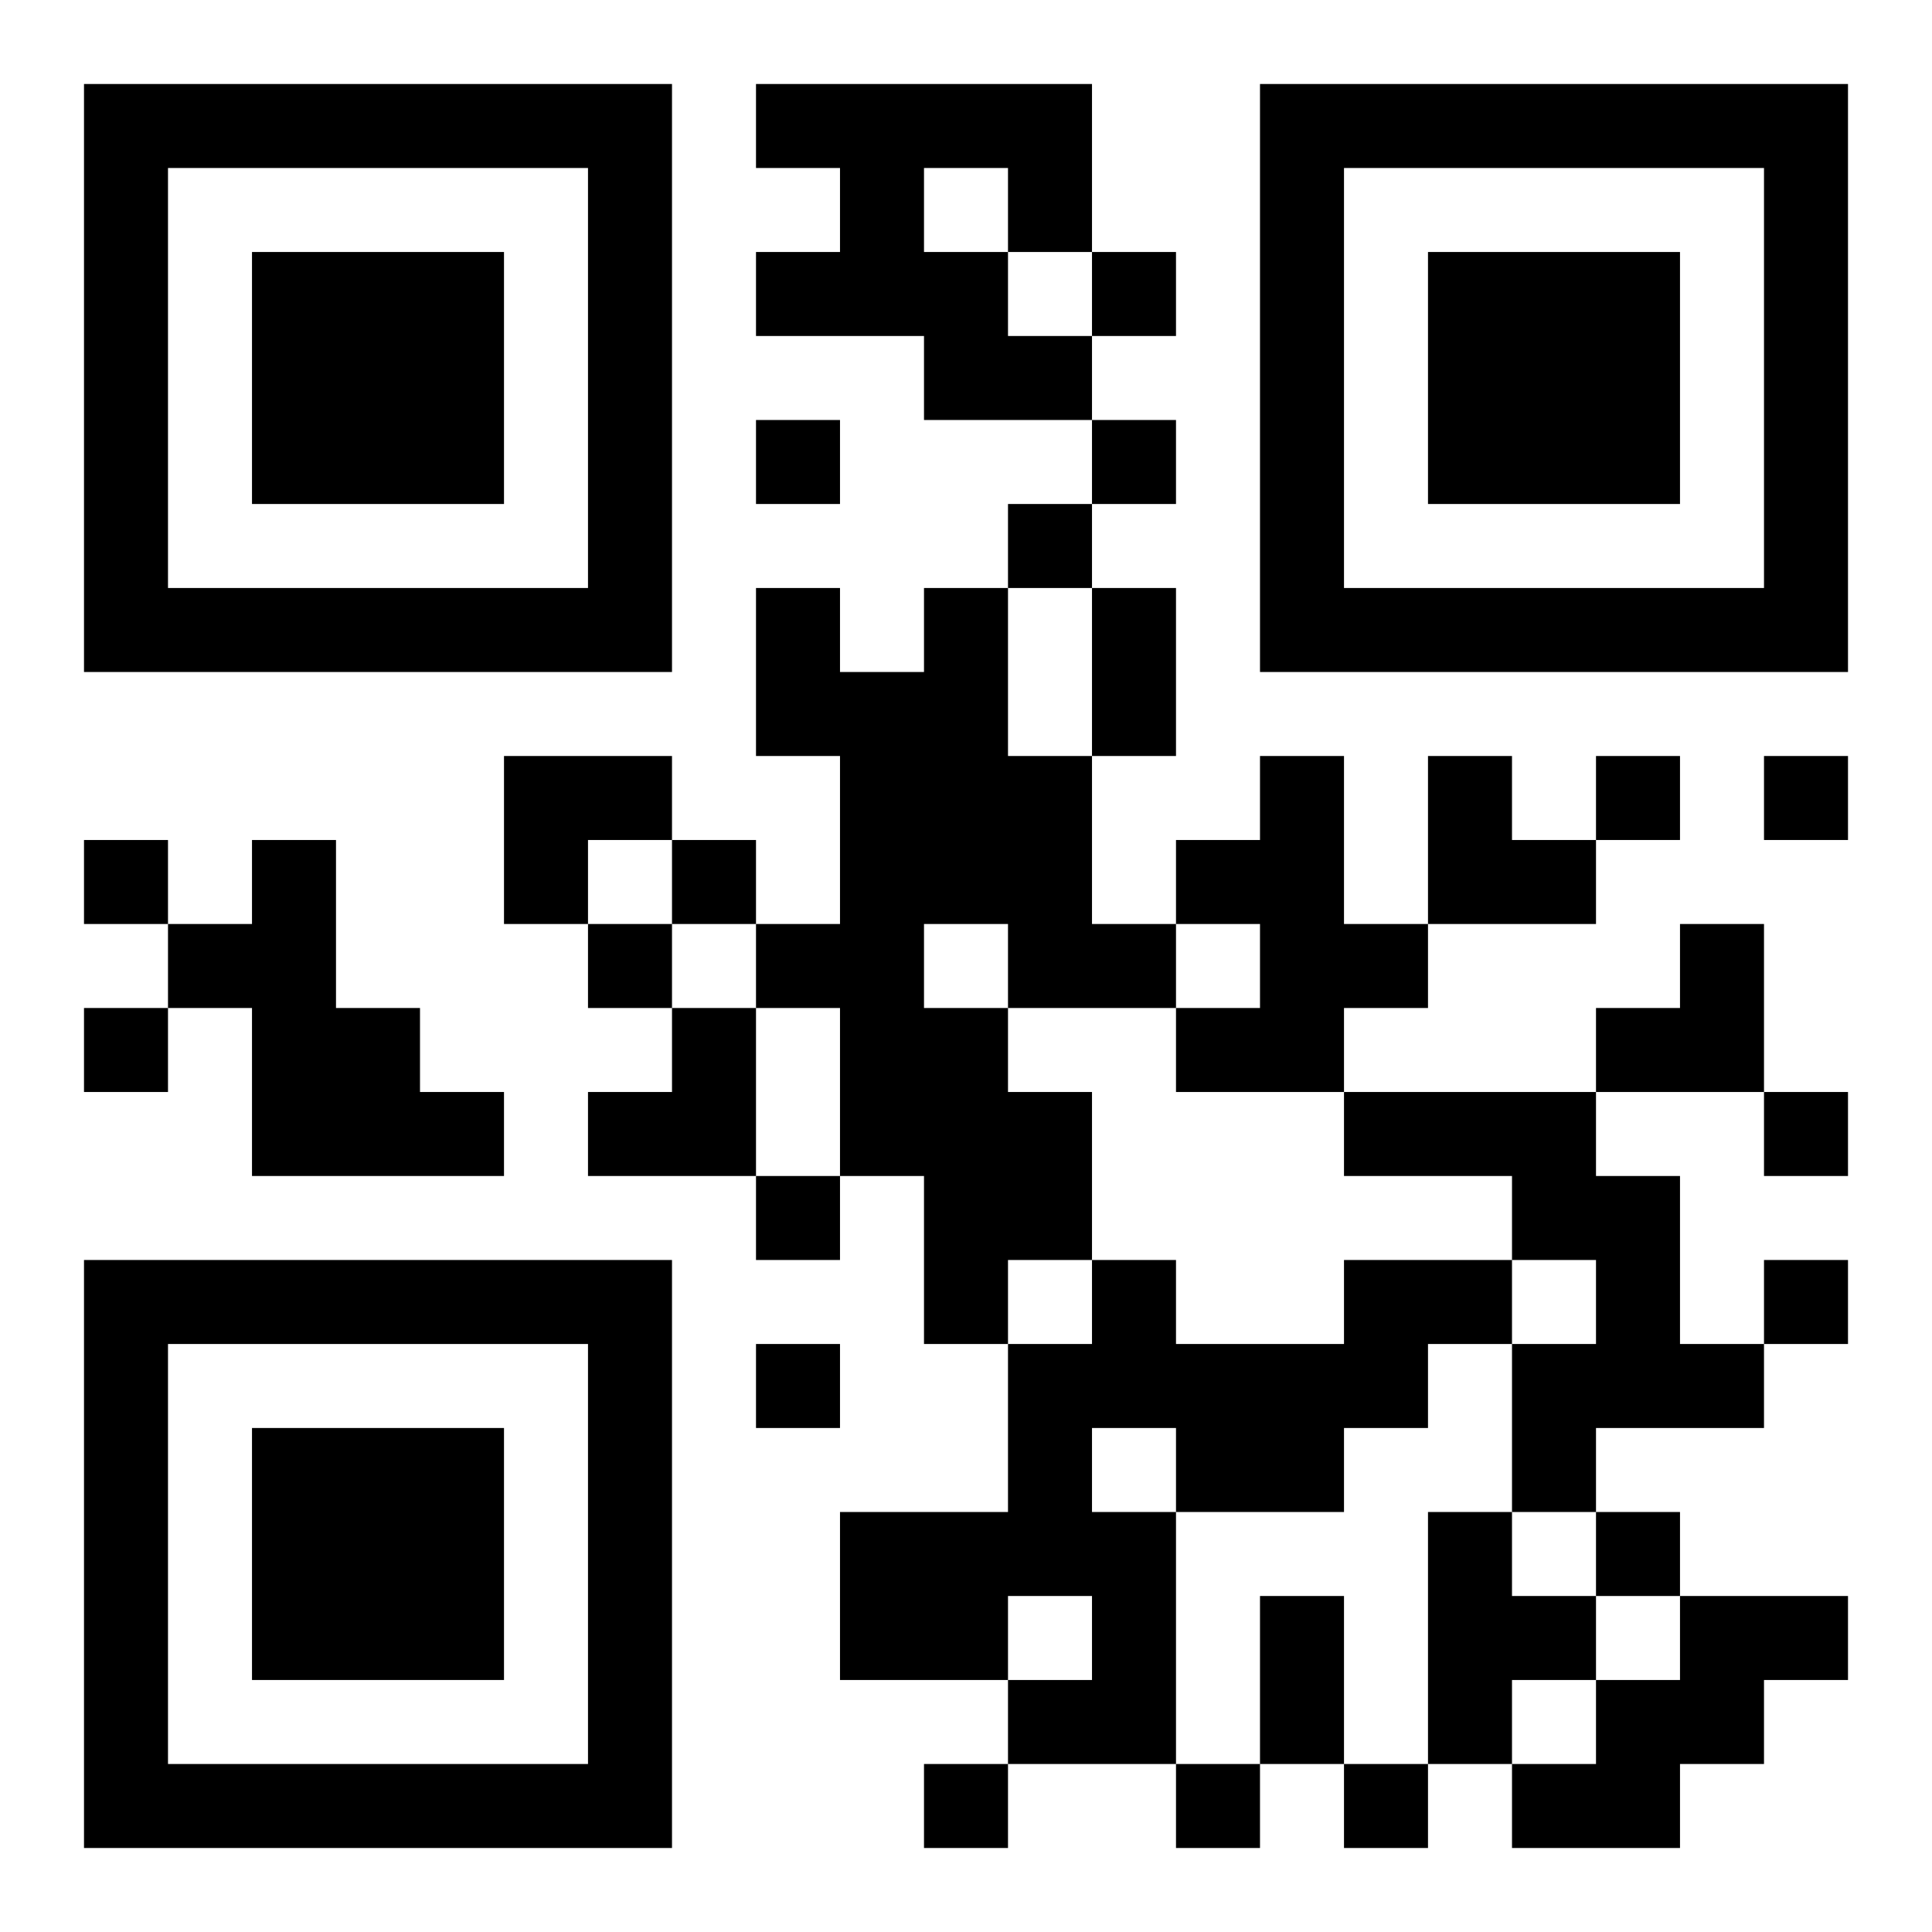 <?xml version="1.0" encoding="UTF-8"?>
<!DOCTYPE svg PUBLIC "-//W3C//DTD SVG 1.1//EN" "http://www.w3.org/Graphics/SVG/1.1/DTD/svg11.dtd">
<svg xmlns="http://www.w3.org/2000/svg" version="1.1" viewBox="0 0 23 23" stroke="none">
	<rect width="100%" height="100%" fill="#ffffff"/>
	<path d="M1,1h7v1h-7z M9,1h4v1h-4z M15,1h7v1h-7z M1,2h1v6h-1z M7,2h1v6h-1z M10,2h1v2h-1z M12,2h1v1h-1z M15,2h1v6h-1z M21,2h1v6h-1z M3,3h3v3h-3z M9,3h1v1h-1z M11,3h1v2h-1z M13,3h1v1h-1z M17,3h3v3h-3z M12,4h1v1h-1z M9,5h1v1h-1z M13,5h1v1h-1z M12,6h1v1h-1z M2,7h5v1h-5z M9,7h1v2h-1z M11,7h1v4h-1z M13,7h1v2h-1z M16,7h5v1h-5z M10,8h1v6h-1z M6,9h2v1h-2z M12,9h1v3h-1z M15,9h1v4h-1z M17,9h1v2h-1z M19,9h1v1h-1z M21,9h1v1h-1z M1,10h1v1h-1z M3,10h1v4h-1z M6,10h1v1h-1z M8,10h1v1h-1z M14,10h1v1h-1z M18,10h1v1h-1z M2,11h1v1h-1z M7,11h1v1h-1z M9,11h1v1h-1z M13,11h1v1h-1z M16,11h1v1h-1z M20,11h1v2h-1z M1,12h1v1h-1z M4,12h1v2h-1z M8,12h1v2h-1z M11,12h1v4h-1z M14,12h1v1h-1z M19,12h1v1h-1z M5,13h1v1h-1z M7,13h1v1h-1z M12,13h1v2h-1z M16,13h3v1h-3z M21,13h1v1h-1z M9,14h1v1h-1z M18,14h2v1h-2z M1,15h7v1h-7z M13,15h1v2h-1z M16,15h2v1h-2z M19,15h1v2h-1z M21,15h1v1h-1z M1,16h1v6h-1z M7,16h1v6h-1z M9,16h1v1h-1z M12,16h1v3h-1z M14,16h2v2h-2z M16,16h1v1h-1z M18,16h1v2h-1z M20,16h1v1h-1z M3,17h3v3h-3z M10,18h2v2h-2z M13,18h1v3h-1z M17,18h1v3h-1z M19,18h1v1h-1z M15,19h1v2h-1z M18,19h1v1h-1z M20,19h2v1h-2z M12,20h1v1h-1z M19,20h2v1h-2z M2,21h5v1h-5z M11,21h1v1h-1z M14,21h1v1h-1z M16,21h1v1h-1z M18,21h2v1h-2z" fill="#000000"/>
</svg>
